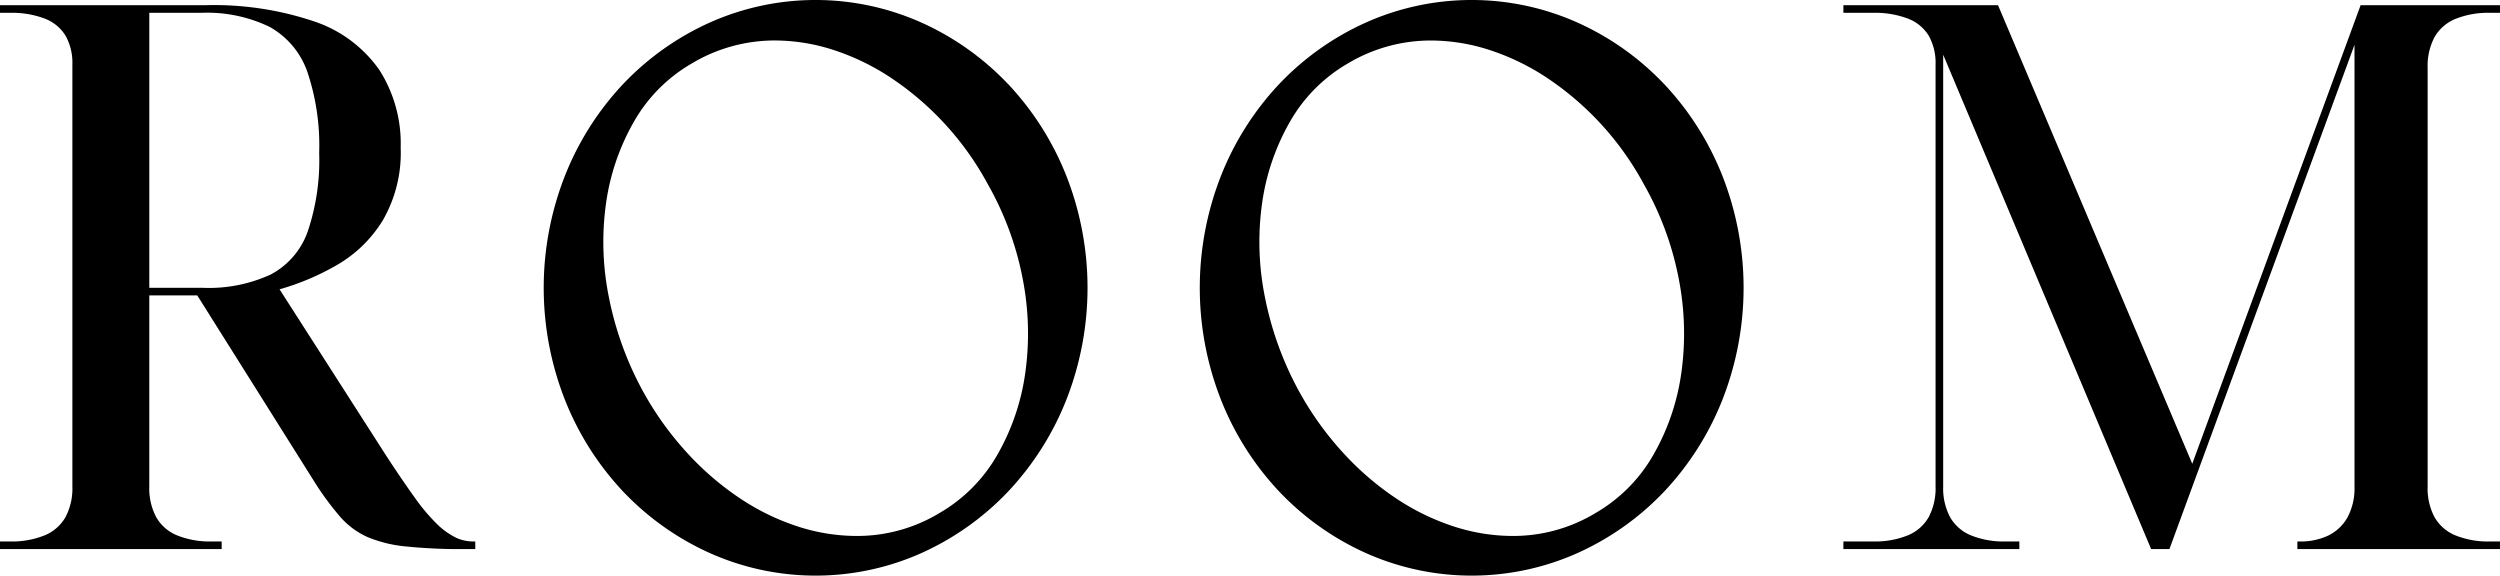 <svg xmlns="http://www.w3.org/2000/svg" width="282.319" height="65.003" viewBox="0 0 282.319 65.003">
  <path id="DRAWING_ROOM" data-name="DRAWING ROOM" d="M51.4,147.3a8.283,8.283,0,0,1-2.107-1.548,21.69,21.69,0,0,1-2.452-2.925q-1.335-1.85-3.14-4.6L31.57,119.3a28.435,28.435,0,0,0,6.495-2.753,14.674,14.674,0,0,0,5.161-5.032,15.238,15.238,0,0,0,2.022-8.215,15.462,15.462,0,0,0-2.409-8.774,14.663,14.663,0,0,0-7.312-5.462A35.479,35.479,0,0,0,23.14,87.217H0v.86H1.119a10.439,10.439,0,0,1,3.913.645A4.711,4.711,0,0,1,7.4,90.657a6.267,6.267,0,0,1,.774,3.269v47.656a6.933,6.933,0,0,1-.774,3.44,4.8,4.8,0,0,1-2.366,2.065,9.841,9.841,0,0,1-3.913.688H0v.86H25.033v-.86H23.914A9.849,9.849,0,0,1,20,147.087a4.789,4.789,0,0,1-2.366-2.065,6.945,6.945,0,0,1-.775-3.44V119.99h5.42l13.247,21.076a32.23,32.23,0,0,0,2.882,3.913,8.948,8.948,0,0,0,3.054,2.28,14.782,14.782,0,0,0,4.344,1.076,60.336,60.336,0,0,0,6.667.3h1.2v-.86h-.259a4.634,4.634,0,0,1-2.021-.473M22.882,119.13H16.86V88.077h5.85a16.2,16.2,0,0,1,7.742,1.591,9.32,9.32,0,0,1,4.258,5.075,26.1,26.1,0,0,1,1.334,9.161,25.145,25.145,0,0,1-1.291,8.86,8.789,8.789,0,0,1-4.172,4.86,16.7,16.7,0,0,1-7.7,1.506M247.567,139,225.632,87.217H208.17v.86h3.356a10.439,10.439,0,0,1,3.913.645,4.711,4.711,0,0,1,2.366,1.935,6.267,6.267,0,0,1,.774,3.269v47.656a6.933,6.933,0,0,1-.774,3.44,4.8,4.8,0,0,1-2.366,2.065,9.841,9.841,0,0,1-3.913.688H208.17v.86h19.871v-.86h-1.548a9.849,9.849,0,0,1-3.914-.688,4.792,4.792,0,0,1-2.365-2.065,6.945,6.945,0,0,1-.775-3.44V92.808l23.484,55.828h2.065l20.9-56.946v49.893a6.933,6.933,0,0,1-.774,3.44,4.981,4.981,0,0,1-2.151,2.065,7.234,7.234,0,0,1-3.269.688h-.258v.86h22.882v-.86H281.2a9.844,9.844,0,0,1-3.913-.688,4.794,4.794,0,0,1-2.366-2.065,6.944,6.944,0,0,1-.774-3.44V94.27a6.945,6.945,0,0,1,.774-3.441,4.815,4.815,0,0,1,2.366-2.064,9.882,9.882,0,0,1,3.913-.688h1.119v-.86h-15.74ZM113.842,96.125a31,31,0,0,0-9.783-6.945,29.29,29.29,0,0,0-23.913,0,31.007,31.007,0,0,0-9.783,6.945A32.541,32.541,0,0,0,63.8,106.47a34.591,34.591,0,0,0,0,25.32,32.574,32.574,0,0,0,6.567,10.346,31.007,31.007,0,0,0,9.783,6.945,29.3,29.3,0,0,0,23.913,0,31.039,31.039,0,0,0,9.783-6.945,32.557,32.557,0,0,0,6.567-10.346,34.6,34.6,0,0,0,0-25.32,32.57,32.57,0,0,0-6.567-10.345m1.921,32.714a25.612,25.612,0,0,1-3.157,9.179,17.714,17.714,0,0,1-6.44,6.5,17.97,17.97,0,0,1-9.431,2.635,21.6,21.6,0,0,1-6.737-1.1,26.528,26.528,0,0,1-6.525-3.206,32.72,32.72,0,0,1-5.937-5.138,35.809,35.809,0,0,1-4.883-6.807,37.046,37.046,0,0,1-3.915-10.8,31.386,31.386,0,0,1-.294-10.585,25.647,25.647,0,0,1,3.158-9.178,17.709,17.709,0,0,1,6.441-6.5A18.253,18.253,0,0,1,87.478,91.2a21.57,21.57,0,0,1,6.736,1.1,26.543,26.543,0,0,1,6.525,3.2,33.6,33.6,0,0,1,10.821,11.946,34.945,34.945,0,0,1,3.957,10.8,32.089,32.089,0,0,1,.252,10.584M187.93,96.125a31.007,31.007,0,0,0-9.783-6.945,29.29,29.29,0,0,0-23.913,0,31.007,31.007,0,0,0-9.783,6.945,32.541,32.541,0,0,0-6.563,10.345,34.591,34.591,0,0,0,0,25.32,32.556,32.556,0,0,0,6.567,10.346,31.007,31.007,0,0,0,9.783,6.945,29.3,29.3,0,0,0,23.913,0,31.039,31.039,0,0,0,9.783-6.945A32.574,32.574,0,0,0,194.5,131.79a34.6,34.6,0,0,0,0-25.32,32.57,32.57,0,0,0-6.567-10.345m1.921,32.714a25.631,25.631,0,0,1-3.157,9.179,17.71,17.71,0,0,1-6.441,6.5,17.97,17.97,0,0,1-9.43,2.635,21.6,21.6,0,0,1-6.737-1.1,26.511,26.511,0,0,1-6.525-3.206,32.72,32.72,0,0,1-5.937-5.138,35.764,35.764,0,0,1-4.883-6.807,37.078,37.078,0,0,1-3.916-10.8,31.412,31.412,0,0,1-.294-10.585,25.647,25.647,0,0,1,3.158-9.178,17.72,17.72,0,0,1,6.442-6.5,18.253,18.253,0,0,1,9.431-2.635,21.559,21.559,0,0,1,6.735,1.1,26.532,26.532,0,0,1,6.526,3.2,33.592,33.592,0,0,1,10.82,11.946,34.9,34.9,0,0,1,3.957,10.8,32.089,32.089,0,0,1,.253,10.584" transform="translate(0 -86.629)"/>
</svg>
